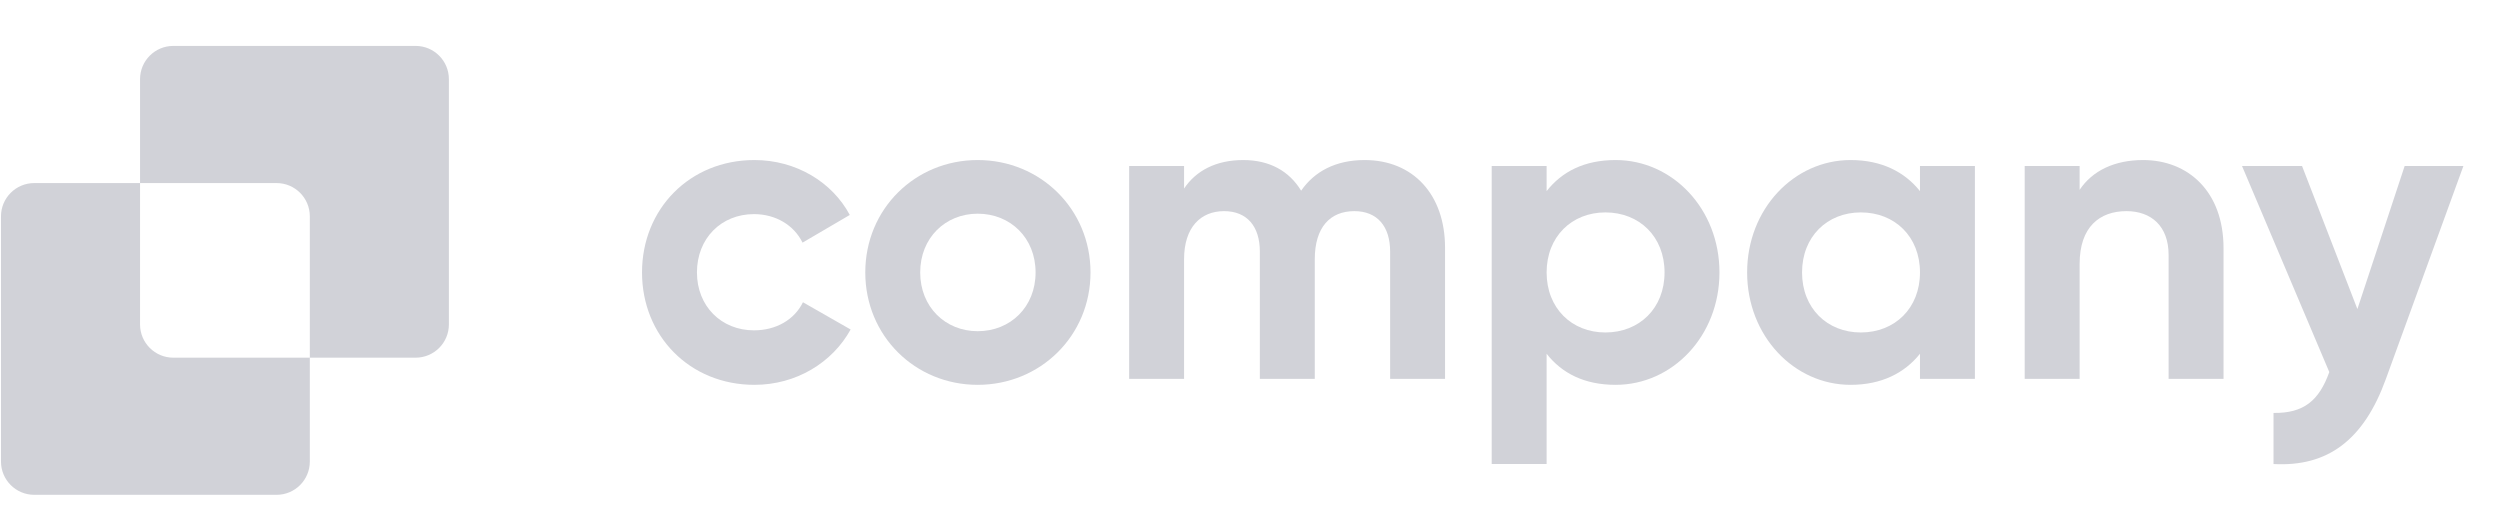 <svg width="167" height="34" viewBox="0 0 167 34" fill="none" xmlns="http://www.w3.org/2000/svg">
<path d="M160.631 11.089H164.555L159.379 25.309C157.9 29.404 155.483 31.196 151.871 30.997V27.584C153.89 27.613 154.914 26.759 155.597 24.854L149.767 11.089H153.777L157.474 20.645L160.631 11.089Z" fill="#D1D2D8"/>
<path d="M143.157 10.691C146.171 10.691 148.532 12.795 148.532 16.578V25.309H144.863V17.033C144.863 15.099 143.697 14.104 142.048 14.104C140.256 14.104 138.919 15.156 138.919 17.63V25.309H135.25V11.089H138.919V12.681C139.772 11.402 141.251 10.691 143.157 10.691Z" fill="#D1D2D8"/>
<path d="M128.255 11.089H131.924V25.309H128.255V23.631C127.231 24.911 125.696 25.707 123.619 25.707C119.837 25.707 116.708 22.436 116.708 18.199C116.708 13.961 119.837 10.691 123.619 10.691C125.696 10.691 127.231 11.487 128.255 12.767V11.089ZM124.302 22.209C126.577 22.209 128.255 20.588 128.255 18.199C128.255 15.81 126.577 14.189 124.302 14.189C122.055 14.189 120.377 15.81 120.377 18.199C120.377 20.588 122.055 22.209 124.302 22.209Z" fill="#D1D2D8"/>
<path d="M107.921 10.691C111.732 10.691 114.86 13.961 114.86 18.199C114.86 22.436 111.732 25.707 107.921 25.707C105.845 25.707 104.338 24.939 103.314 23.631V30.997H99.645V11.089H103.314V12.767C104.338 11.459 105.845 10.691 107.921 10.691ZM107.239 22.209C109.514 22.209 111.192 20.588 111.192 18.199C111.192 15.81 109.514 14.189 107.239 14.189C104.992 14.189 103.314 15.81 103.314 18.199C103.314 20.588 104.992 22.209 107.239 22.209Z" fill="#D1D2D8"/>
<path d="M91.154 10.691C94.396 10.691 96.529 12.994 96.529 16.549V25.309H92.861V16.805C92.861 15.127 92.007 14.104 90.472 14.104C88.85 14.104 87.827 15.184 87.827 17.317V25.309H84.158V16.805C84.158 15.127 83.305 14.104 81.769 14.104C80.205 14.104 79.096 15.184 79.096 17.317V25.309H75.427V11.089H79.096V12.596C79.892 11.402 81.228 10.691 83.049 10.691C84.812 10.691 86.12 11.43 86.916 12.738C87.798 11.459 89.22 10.691 91.154 10.691Z" fill="#D1D2D8"/>
<path d="M65.309 25.707C61.128 25.707 57.801 22.436 57.801 18.199C57.801 13.961 61.128 10.691 65.309 10.691C69.49 10.691 72.846 13.961 72.846 18.199C72.846 22.436 69.49 25.707 65.309 25.707ZM65.309 22.124C67.499 22.124 69.177 20.503 69.177 18.199C69.177 15.895 67.499 14.274 65.309 14.274C63.148 14.274 61.469 15.895 61.469 18.199C61.469 20.503 63.148 22.124 65.309 22.124Z" fill="#D1D2D8"/>
<path d="M50.395 25.707C46.072 25.707 42.887 22.436 42.887 18.199C42.887 13.961 46.072 10.691 50.395 10.691C53.182 10.691 55.599 12.17 56.765 14.359L53.609 16.208C53.04 15.042 51.817 14.303 50.366 14.303C48.177 14.303 46.556 15.924 46.556 18.199C46.556 20.446 48.177 22.067 50.366 22.067C51.845 22.067 53.068 21.356 53.637 20.19L56.822 22.01C55.599 24.228 53.182 25.707 50.395 25.707Z" fill="#D1D2D8"/>
<path fill-rule="evenodd" clip-rule="evenodd" d="M11.577 3.067C10.35 3.067 9.355 4.062 9.355 5.289V12.229H2.288C1.061 12.229 0.066 13.224 0.066 14.451V30.832C0.066 32.059 1.061 33.054 2.288 33.054H18.475C19.702 33.054 20.696 32.059 20.696 30.832V23.893H27.764C28.991 23.893 29.986 22.898 29.986 21.671V5.289C29.986 4.062 28.991 3.067 27.764 3.067H11.577ZM20.696 23.893V14.451C20.696 13.224 19.702 12.229 18.475 12.229H9.355V21.671C9.355 22.898 10.35 23.893 11.577 23.893H20.696Z" fill="#D1D2D8"/>
</svg>
